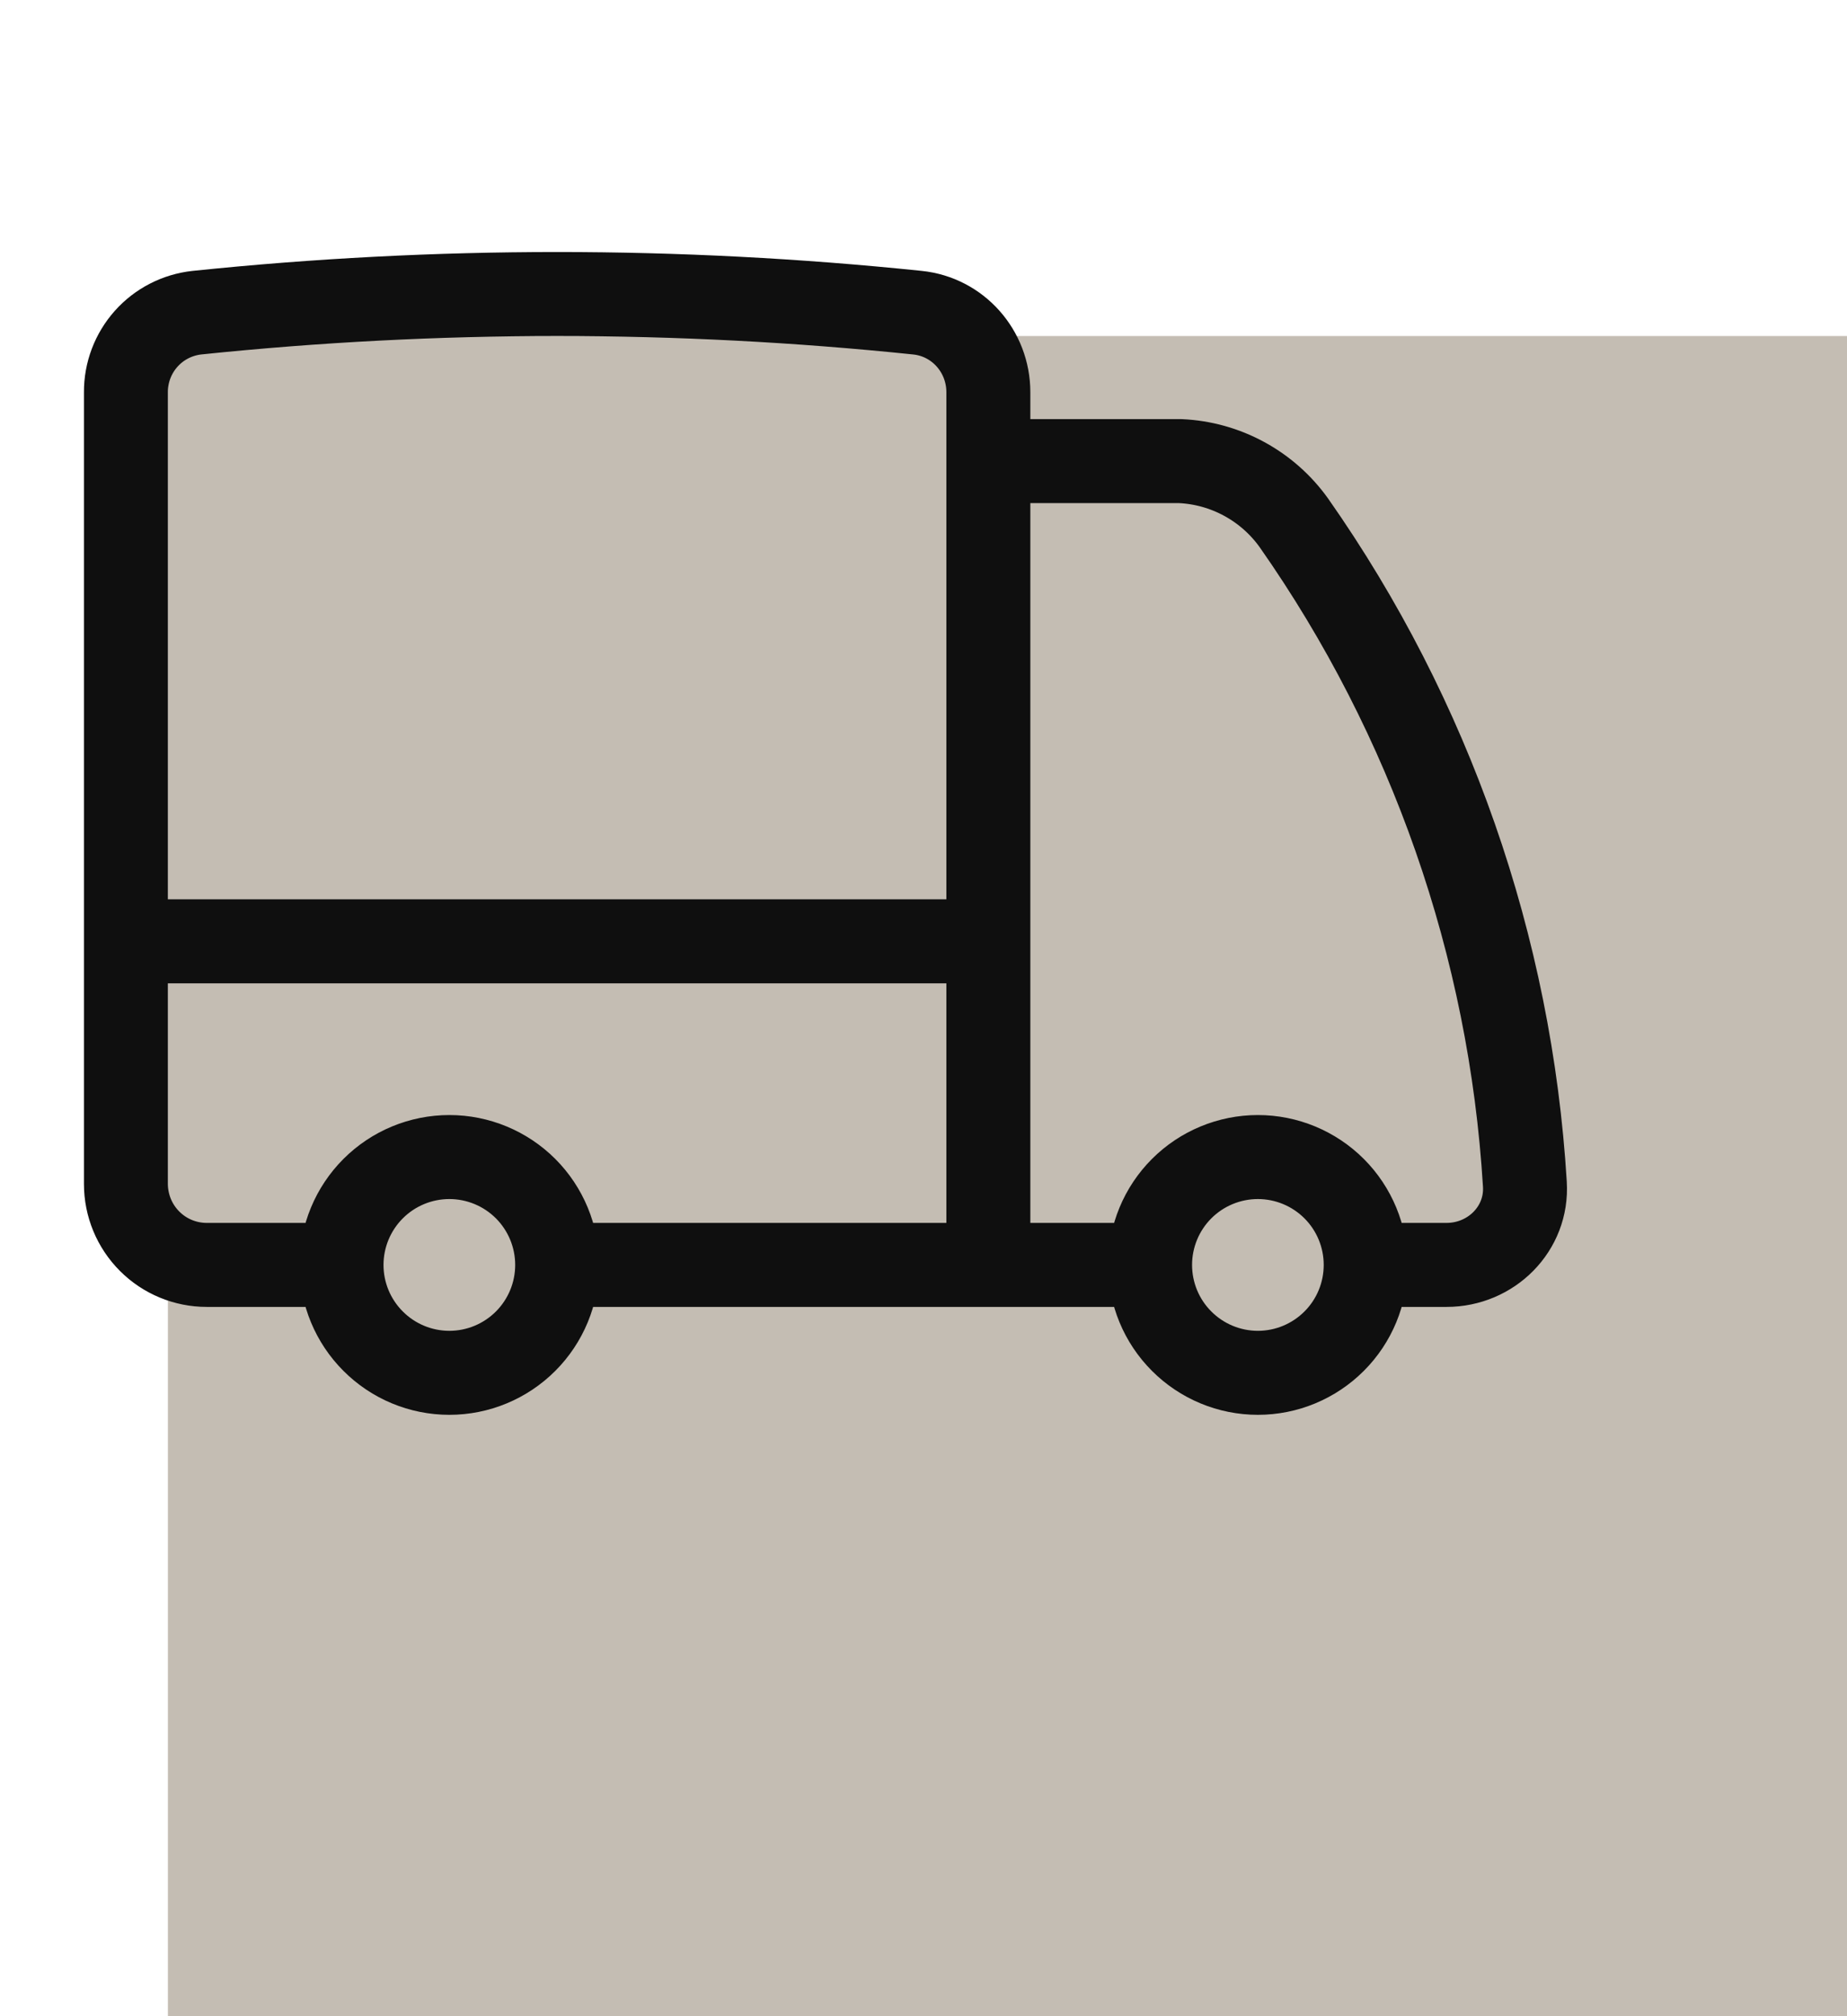 <svg width="44" height="48" viewBox="0 0 44 48" fill="none" xmlns="http://www.w3.org/2000/svg">
<rect width="40" height="40" transform="translate(4 8)" fill="#C4BDB3"/>
<path d="M13.273 30.114C13.273 30.796 13.002 31.449 12.521 31.93C12.039 32.412 11.386 32.683 10.705 32.683C10.023 32.683 9.37 32.412 8.889 31.93C8.407 31.449 8.136 30.796 8.136 30.114M13.273 30.114C13.273 29.433 13.002 28.78 12.521 28.298C12.039 27.817 11.386 27.546 10.705 27.546C10.023 27.546 9.37 27.817 8.889 28.298C8.407 28.78 8.136 29.433 8.136 30.114M13.273 30.114H23.545M8.136 30.114H4.926C4.415 30.114 3.925 29.912 3.564 29.55C3.203 29.189 3 28.699 3 28.188V22.41M23.545 30.114H27.398M23.545 30.114V22.41M3 22.41V9.338C2.997 8.869 3.169 8.416 3.481 8.066C3.793 7.716 4.224 7.495 4.69 7.444C10.396 6.852 16.149 6.852 21.856 7.444C22.823 7.544 23.545 8.365 23.545 9.338V10.978M3 22.41H23.545M32.534 30.114C32.534 30.796 32.264 31.449 31.782 31.93C31.3 32.412 30.647 32.683 29.966 32.683C29.285 32.683 28.631 32.412 28.15 31.93C27.668 31.449 27.398 30.796 27.398 30.114M32.534 30.114C32.534 29.433 32.264 28.78 31.782 28.298C31.3 27.817 30.647 27.546 29.966 27.546C29.285 27.546 28.631 27.817 28.15 28.298C27.668 28.78 27.398 29.433 27.398 30.114M32.534 30.114H34.46C35.523 30.114 36.393 29.252 36.326 28.19C35.982 22.536 34.078 17.088 30.825 12.45C30.515 12.016 30.111 11.658 29.642 11.403C29.174 11.148 28.653 11.002 28.12 10.978H23.545M23.545 10.978V22.41" stroke="#0F0F0F" stroke-width="2" stroke-linecap="round" stroke-linejoin="round"/>
</svg>
